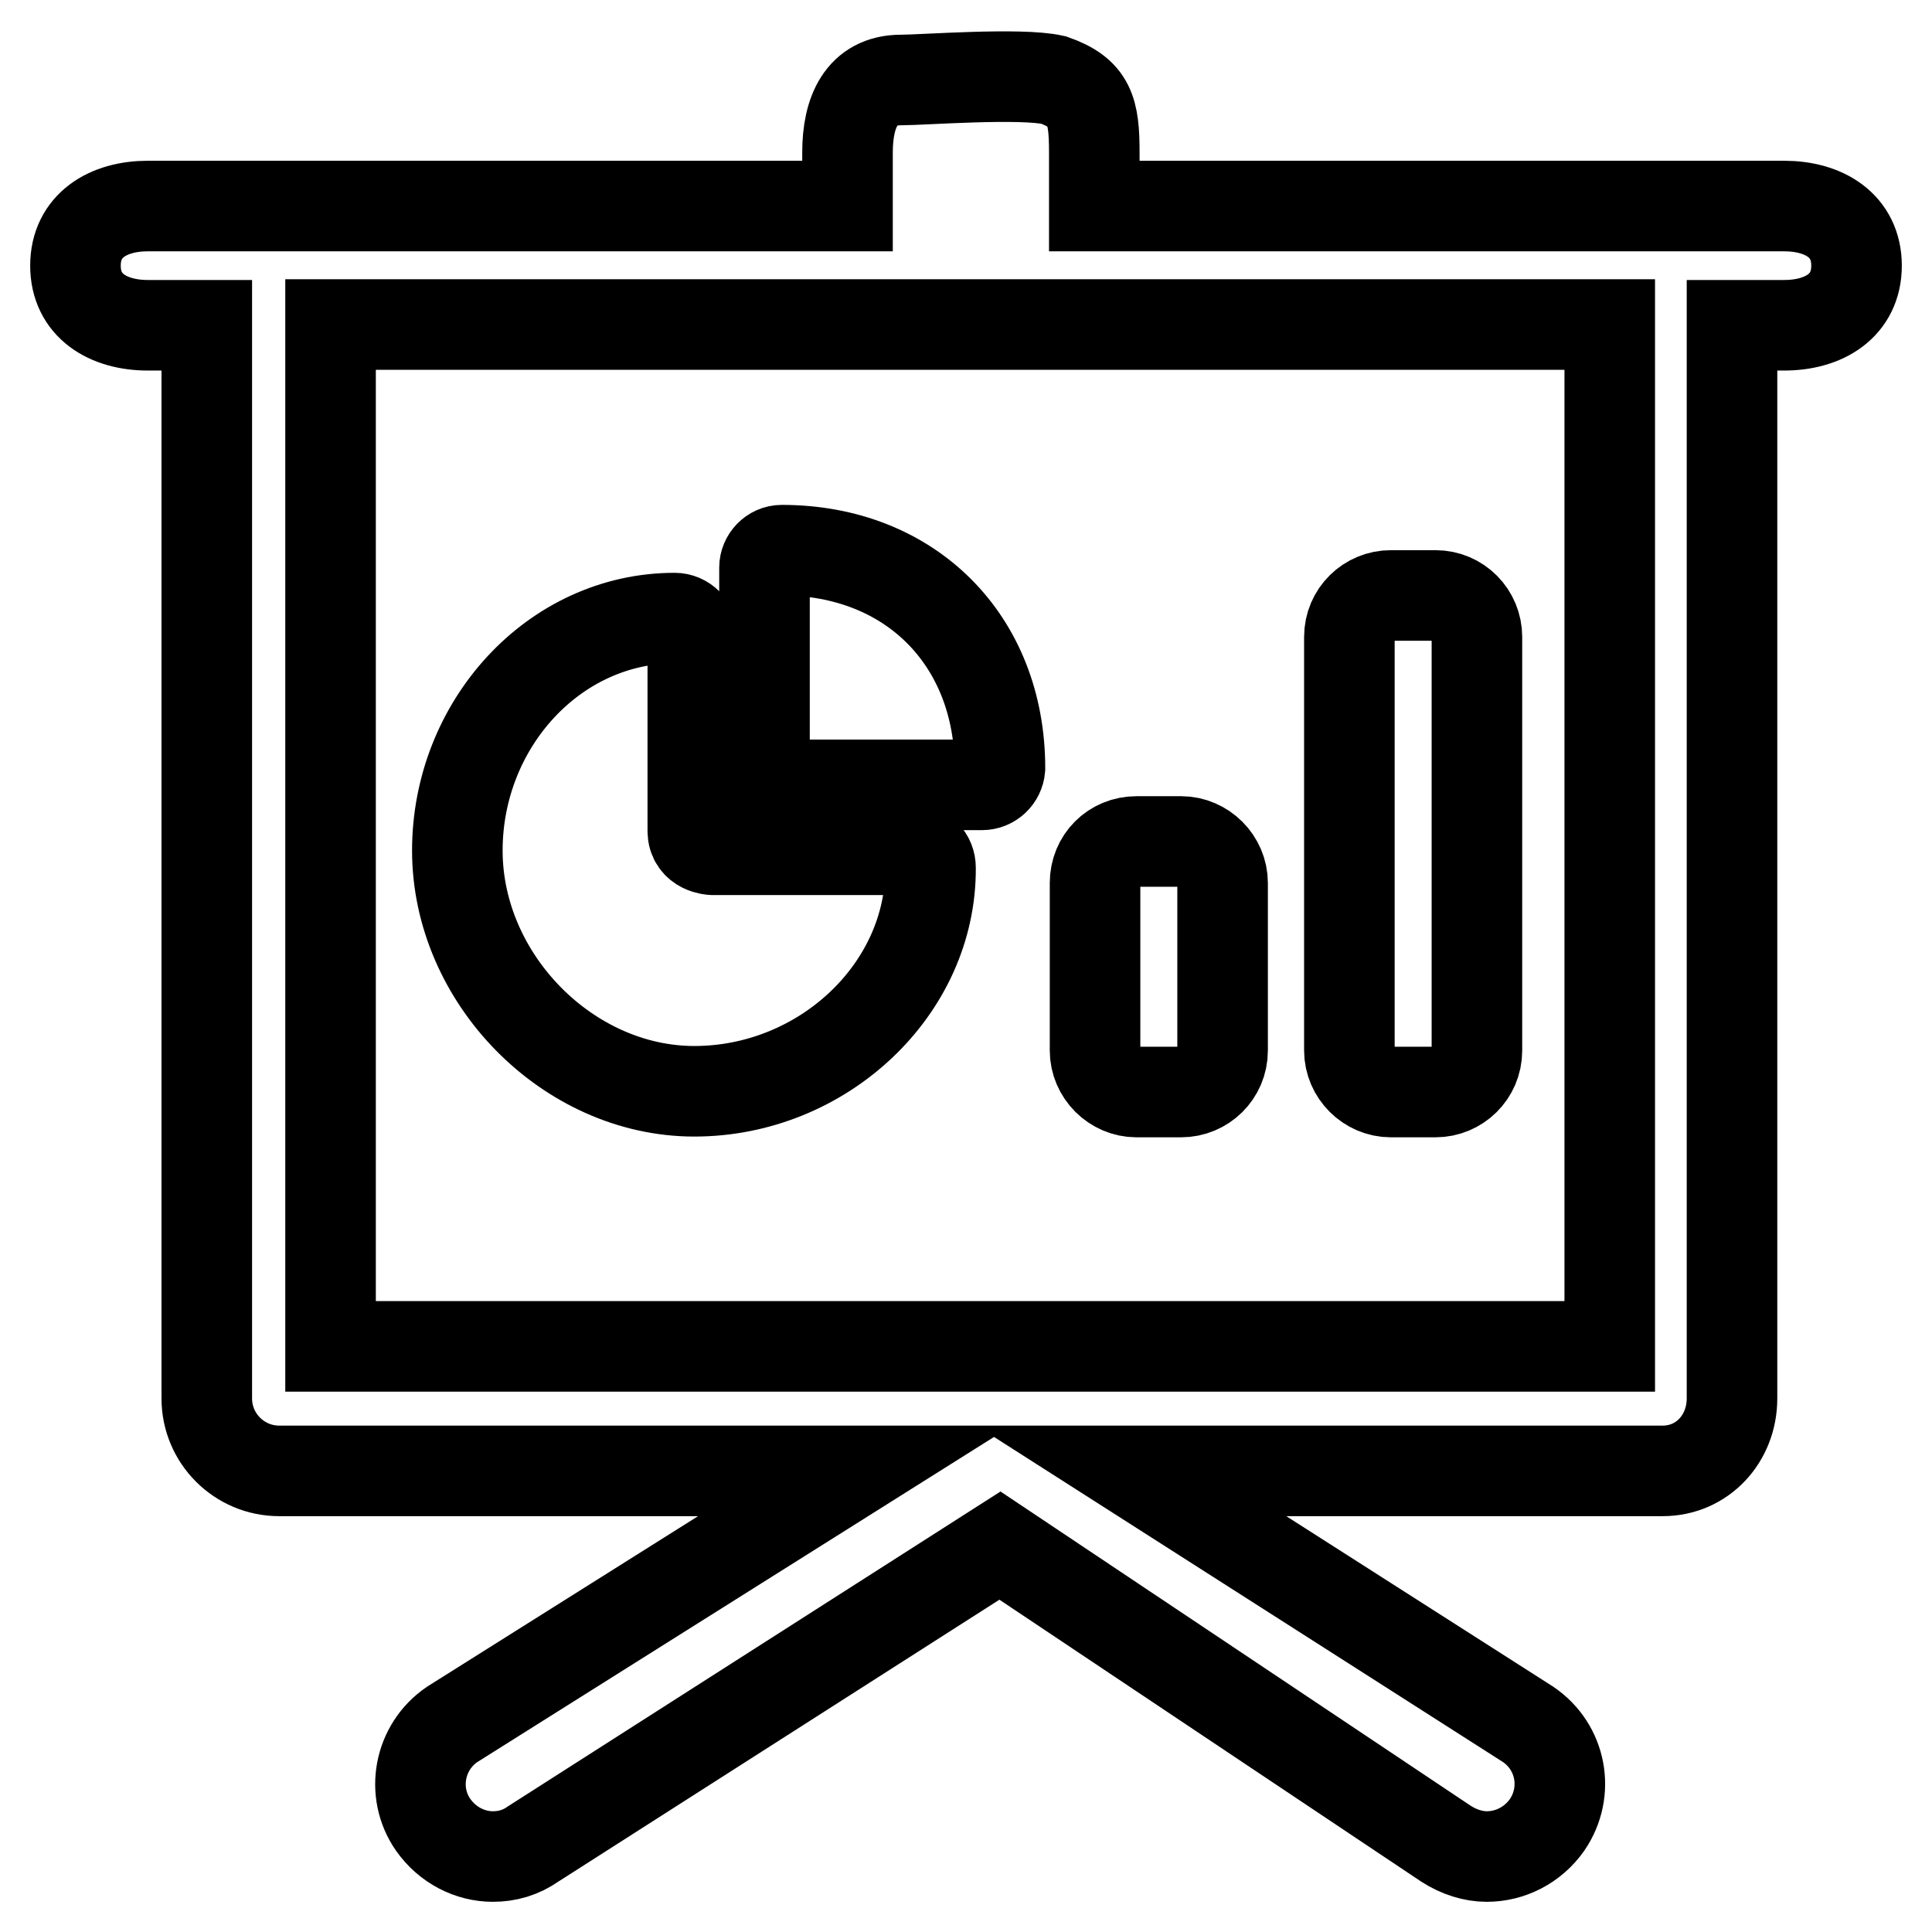 <?xml version="1.0" encoding="utf-8"?>
<!-- Svg Vector Icons : http://www.onlinewebfonts.com/icon -->
<!DOCTYPE svg PUBLIC "-//W3C//DTD SVG 1.1//EN" "http://www.w3.org/Graphics/SVG/1.1/DTD/svg11.dtd">
<svg version="1.1" xmlns="http://www.w3.org/2000/svg" xmlns:xlink="http://www.w3.org/1999/xlink" x="0px" y="0px" viewBox="0 0 256 256" enable-background="new 0 0 256 256" xml:space="preserve">
<g> <path stroke-width="12" fill-opacity="0" stroke="#000000"  d="M132.5,204.8l59.1,39.5c1.7,1.1,3.6,1.7,5.4,1.7c3.1,0,6.1-1.5,8-4.2c3-4.4,1.9-10.3-2.5-13.3l-52.6-33.6 h70.4c5.3,0,9.2-4.3,9.2-9.6V43.1h6.9c5.3,0,9.6-2.6,9.6-7.9c0-5.3-4.3-7.9-9.6-7.9h-91.4v-7.1c0-5.6-0.6-7.9-5.4-9.6 c-4.4-1-17.3,0-20.2,0c-5.3,0-7.1,4.3-7.1,9.6v7.1H19.6c-5.3,0-9.6,2.6-9.6,7.9c0,5.3,4.3,7.9,9.6,7.9h7.8v142.2 c0,5.3,4.3,9.6,9.6,9.6h76.3l-53.4,33.6c-4.4,3-5.5,9-2.5,13.3c1.9,2.7,4.9,4.2,7.9,4.2c1.9,0,3.7-0.5,5.4-1.7L132.5,204.8z  M213.2,178.4H43.8V43h169.5V178.4z M178.8,139.2c0,3,2.5,5.5,5.5,5.5h5.9c3,0,5.5-2.4,5.5-5.5V84.4c0-3-2.4-5.5-5.5-5.5h-5.9 c-3,0-5.5,2.4-5.5,5.5V139.2z M145.1,117v22.2c0,3,2.5,5.5,5.5,5.5h5.9c3,0,5.5-2.4,5.5-5.5V117c0-3-2.5-5.5-5.5-5.5h-5.9 C147.5,111.5,145.1,113.9,145.1,117z M92,144.6c-16.7,0-31.4-14.9-31.4-31.9c0-16.7,12.8-30.8,28.8-30.8c1.3,0,2.4,1.1,2.4,2.4 c0,0,0,23.4,0,25.8c0,2.4,2.6,2.5,2.6,2.5h26.5c1.4,0,2.4,1,2.4,2.4C123.4,131.1,109,144.6,92,144.6z M130.1,104h-26.6 c-1.2,0-2.2-1-2.2-2.2V75.2c0-1.2,1-2.3,2.3-2.3c17,0,28.9,11.9,28.9,28.9C132.4,103,131.4,104,130.1,104z"/></g>
</svg>